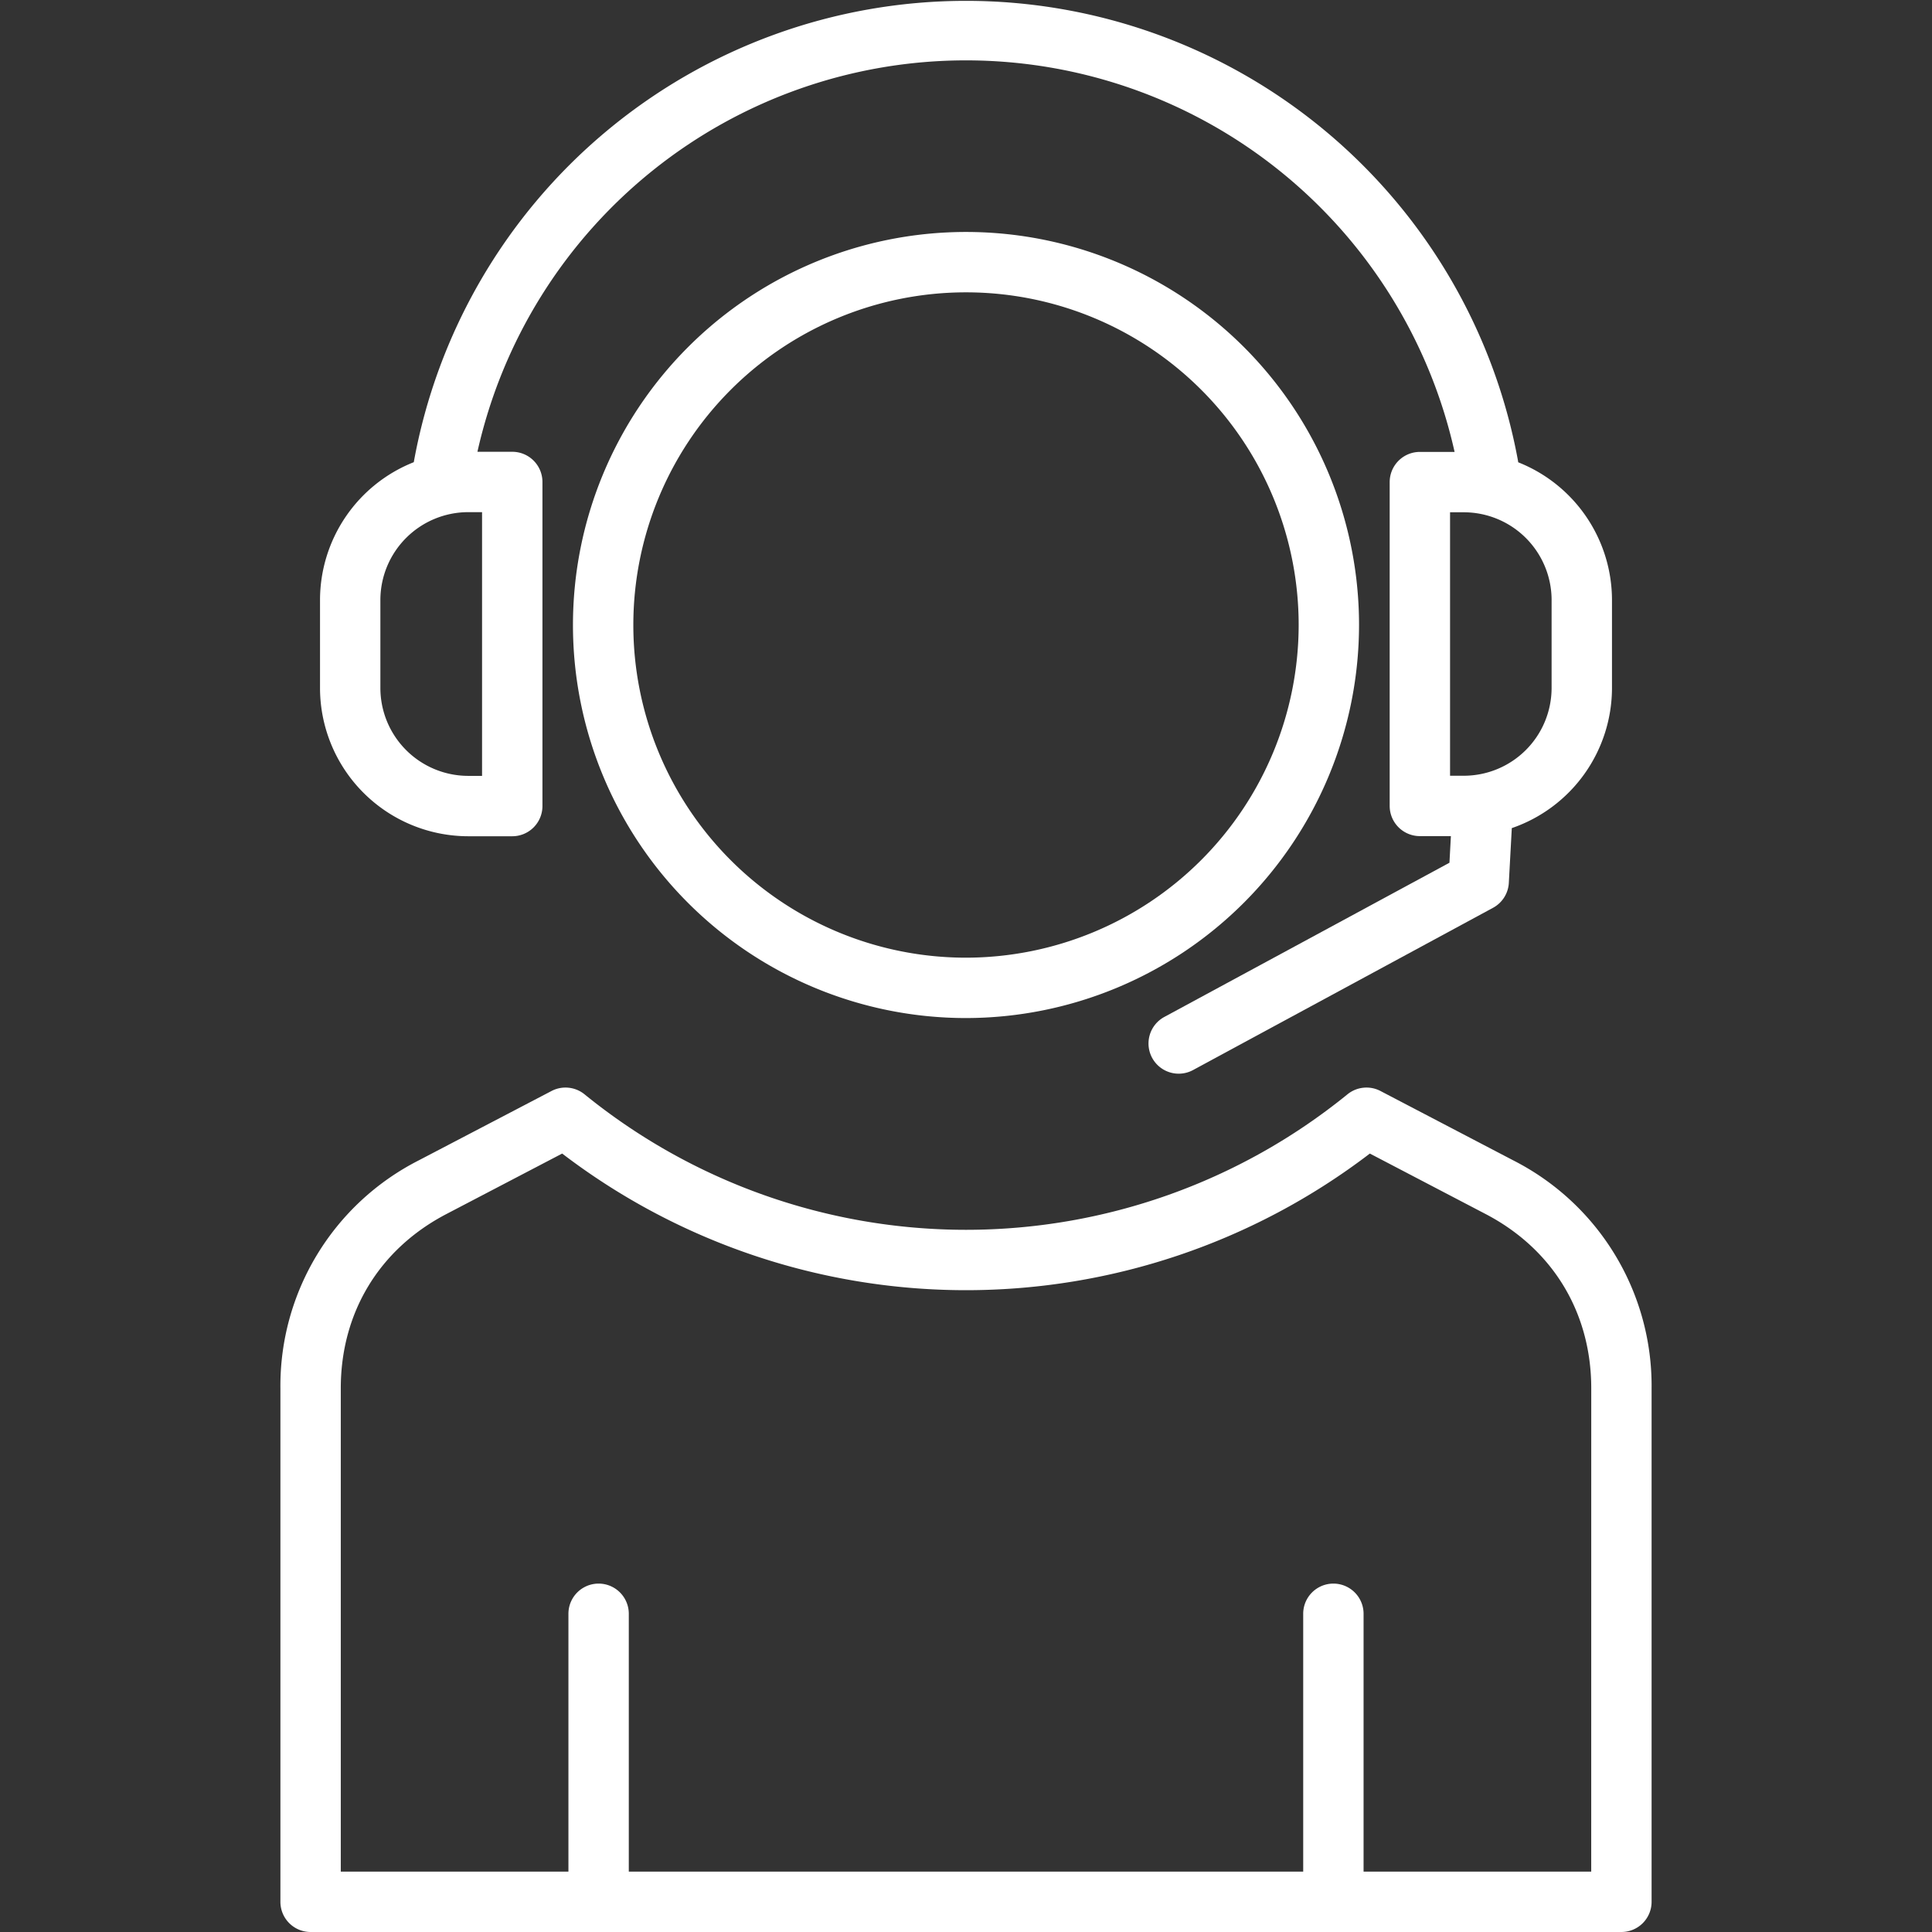 <svg xmlns="http://www.w3.org/2000/svg" xmlns:xlink="http://www.w3.org/1999/xlink" xmlns:svgjs="http://svgjs.com/svgjs" width="512" height="512" x="0" y="0" viewBox="0 0 512 512" style="enable-background:new 0 0 512 512" xml:space="preserve" class=""><rect x="0" y="0" width="512" height="512" fill="#333333" stroke="none"/><g><path d="M124.089 221.615h11.664a8 8 0 0 0 8-8v-85.889a8 8 0 0 0-8-8h-9.229a132.67 132.67 0 0 1 258.957.035h-9.2a8 8 0 0 0-8 8v85.819a8 8 0 0 0 8 8h8.22l-.382 7.055-75.558 40.865a8 8 0 1 0 7.612 14.074l79.5-43a8 8 0 0 0 4.182-6.6l.787-14.515a39.316 39.316 0 0 0 26.55-37.133v-23.31a39.309 39.309 0 0 0-24.854-36.506c-.017-.13-.027-.258-.05-.388a148.723 148.723 0 0 0-292.633.363 39.335 39.335 0 0 0-24.847 36.521v23.328a39.326 39.326 0 0 0 39.281 39.281zm287.1-62.6v23.309a23.282 23.282 0 0 1-23.255 23.255h-3.654v-69.818h3.654a23.281 23.281 0 0 1 23.258 23.255zm-310.384-.01a23.307 23.307 0 0 1 23.281-23.28h3.664v69.889h-3.664a23.308 23.308 0 0 1-23.281-23.281zM401.127 307.562l-35.286-18.437a8 8 0 0 0-8.755.885 160.257 160.257 0 0 1-202.172 0 8 8 0 0 0-8.755-.885l-35.286 18.437a67.029 67.029 0 0 0-36.563 60.357V504a8 8 0 0 0 8 8h347.38a8 8 0 0 0 8-8V367.919a67.03 67.03 0 0 0-36.563-60.357zM421.69 496h-60.328v-68.329a8 8 0 0 0-16 0V496H166.638v-68.329a8 8 0 0 0-16 0V496H90.31V367.919c0-20.058 10.195-36.889 27.972-46.177l30.7-16.038a176.266 176.266 0 0 0 214.044 0l30.7 16.038c17.777 9.289 27.972 26.12 27.972 46.177z" fill="#ffffff" data-original="#000000" opacity="1"></path><path d="M360.16 165.634A104.16 104.16 0 1 0 256 269.794a104.278 104.278 0 0 0 104.16-104.16zM256 253.794a88.16 88.16 0 1 1 88.16-88.16 88.259 88.259 0 0 1-88.16 88.16z" fill="#ffffff" data-original="#000000" opacity="1"></path></g></svg>